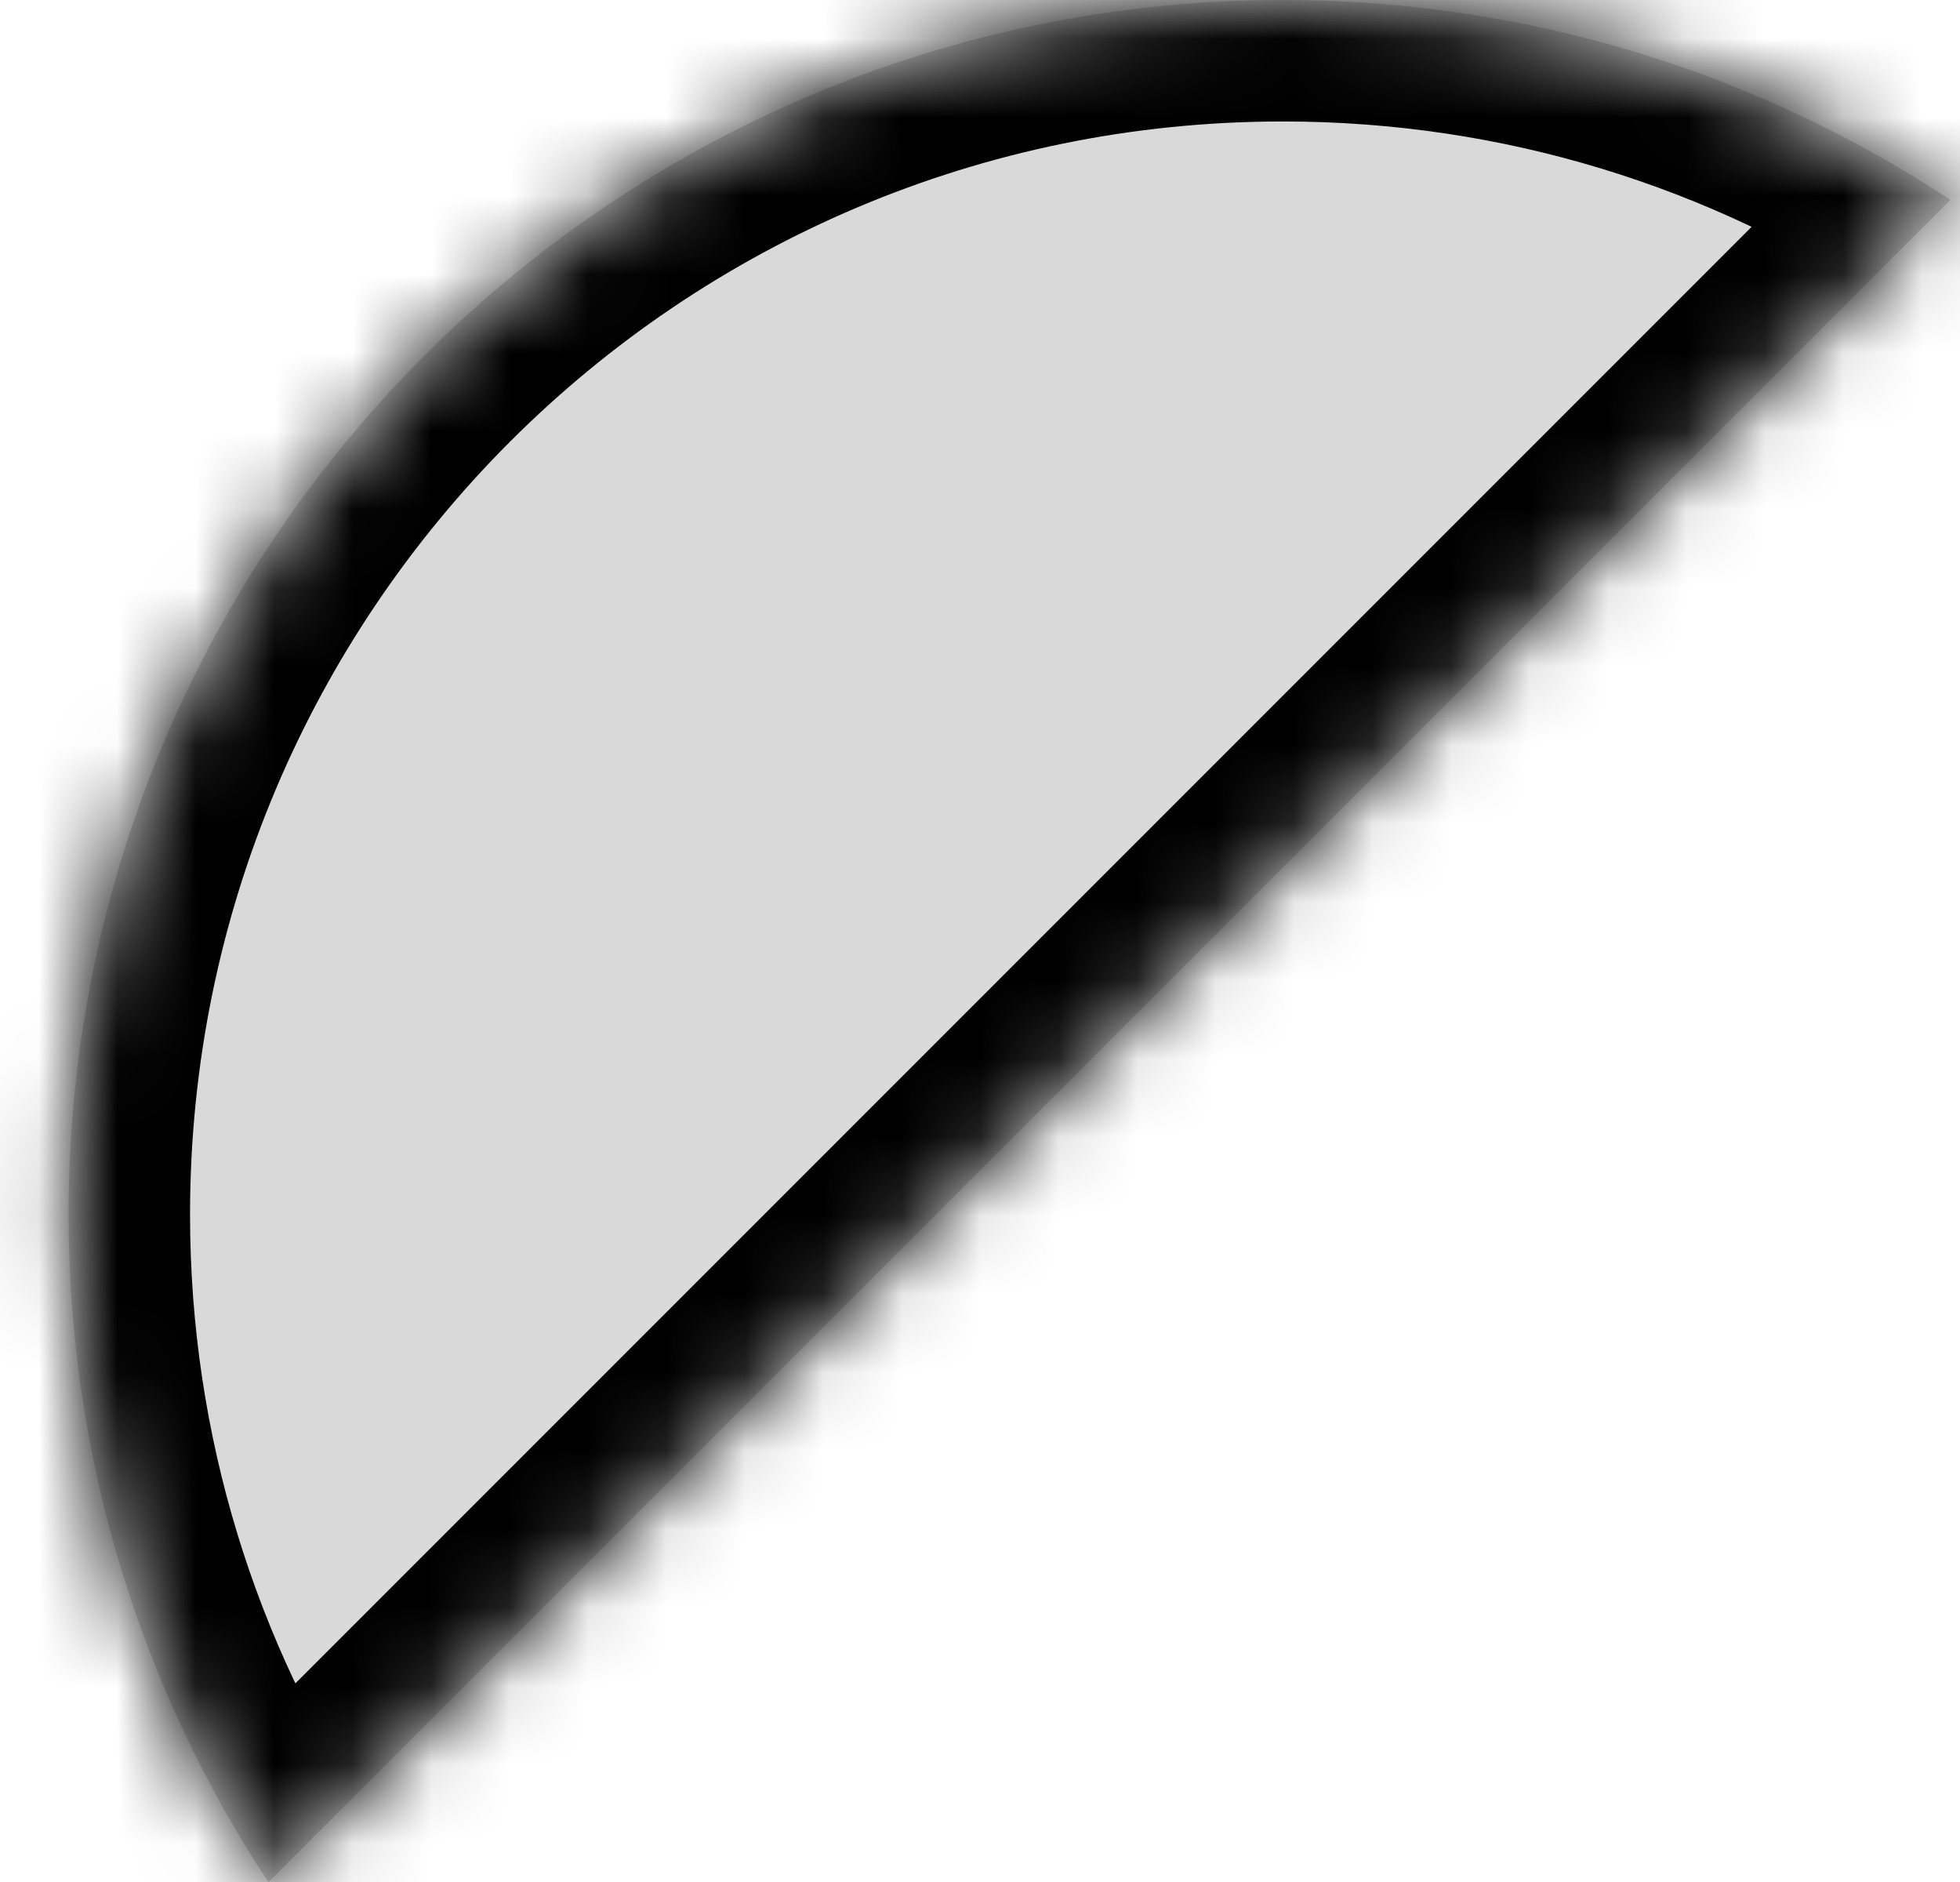 <svg width="25" height="24" viewBox="0 0 25 24" fill="none" xmlns="http://www.w3.org/2000/svg">
<mask id="path-1-inside-1_505_33924" fill="white">
<path fill-rule="evenodd" clip-rule="evenodd" d="M3.423 24.002L24.877 2.548C22.434 0.937 19.508 0 16.363 0C7.809 0 0.875 6.934 0.875 15.488C0.875 18.633 1.812 21.559 3.423 24.002Z"/>
</mask>
<path fill-rule="evenodd" clip-rule="evenodd" d="M3.423 24.002L24.877 2.548C22.434 0.937 19.508 0 16.363 0C7.809 0 0.875 6.934 0.875 15.488C0.875 18.633 1.812 21.559 3.423 24.002Z" fill="#D9D9D9"/>
<path d="M3.423 24.002L2.13 24.854L3.175 26.44L4.518 25.097L3.423 24.002ZM24.877 2.548L25.972 3.643L27.315 2.3L25.729 1.255L24.877 2.548ZM4.518 25.097L25.972 3.643L23.782 1.453L2.328 22.907L4.518 25.097ZM16.363 1.549C19.195 1.549 21.826 2.392 24.024 3.841L25.729 1.255C23.041 -0.517 19.82 -1.549 16.363 -1.549V1.549ZM2.424 15.488C2.424 7.789 8.664 1.549 16.363 1.549V-1.549C6.954 -1.549 -0.674 6.079 -0.674 15.488H2.424ZM4.716 23.149C3.267 20.951 2.424 18.32 2.424 15.488H-0.674C-0.674 18.945 0.358 22.166 2.13 24.854L4.716 23.149Z" fill="black" mask="url(#path-1-inside-1_505_33924)"/>
</svg>

